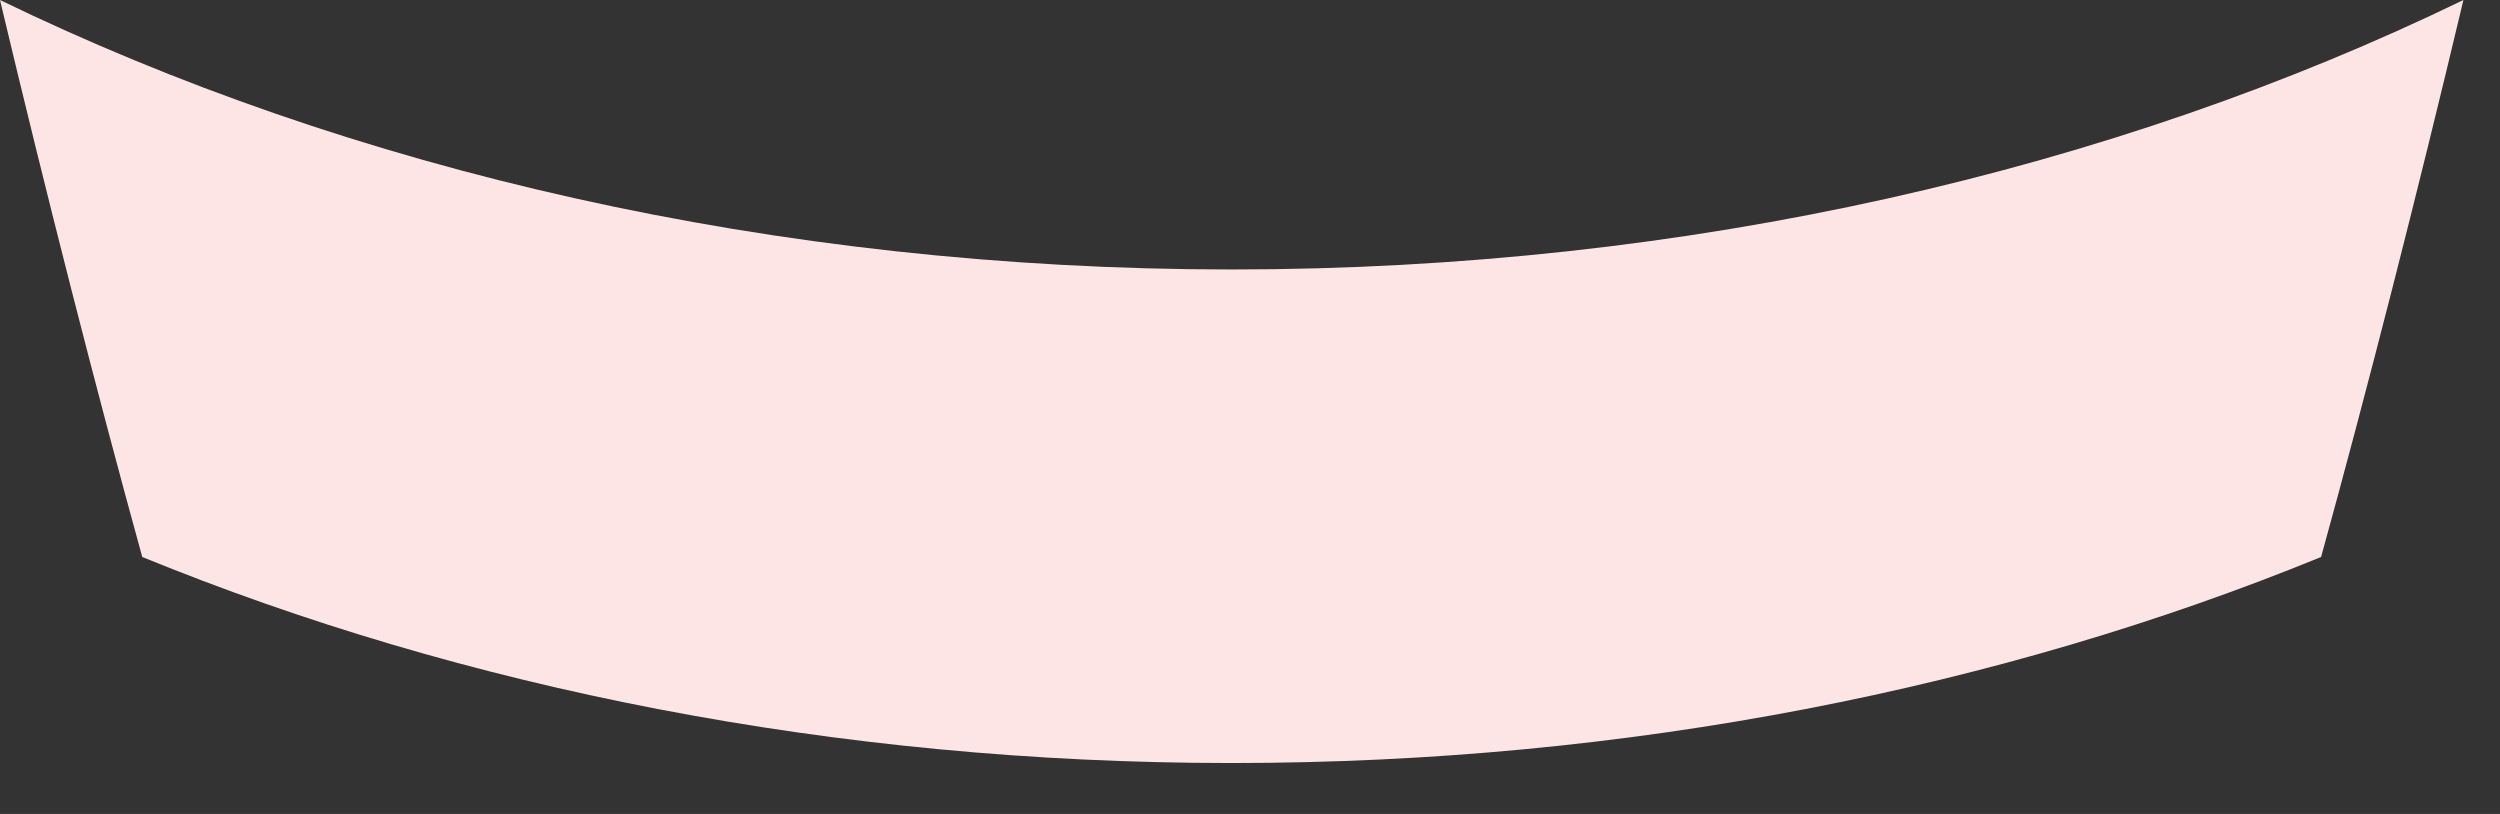 <?xml version="1.0" encoding="utf-8"?>
<svg xmlns="http://www.w3.org/2000/svg" fill="none" height="100%" overflow="visible" preserveAspectRatio="none" style="display: block;" viewBox="0 0 43 14" width="100%">
<rect x="0" y="0" width="43" height="14" fill="#333333" stroke="none"/>
<path clip-rule="evenodd" d="M21.185 4.635C13.312 4.635 6.013 2.919 0 0C0.803 3.376 1.658 6.722 2.447 9.58C7.951 11.831 14.352 13.124 21.185 13.124C28.018 13.124 34.42 11.831 39.923 9.58C40.713 6.717 41.568 3.376 42.371 0C36.358 2.919 29.059 4.635 21.185 4.635Z" fill="#FEE5E5" fill-rule="evenodd" id="Vector"/>
</svg>